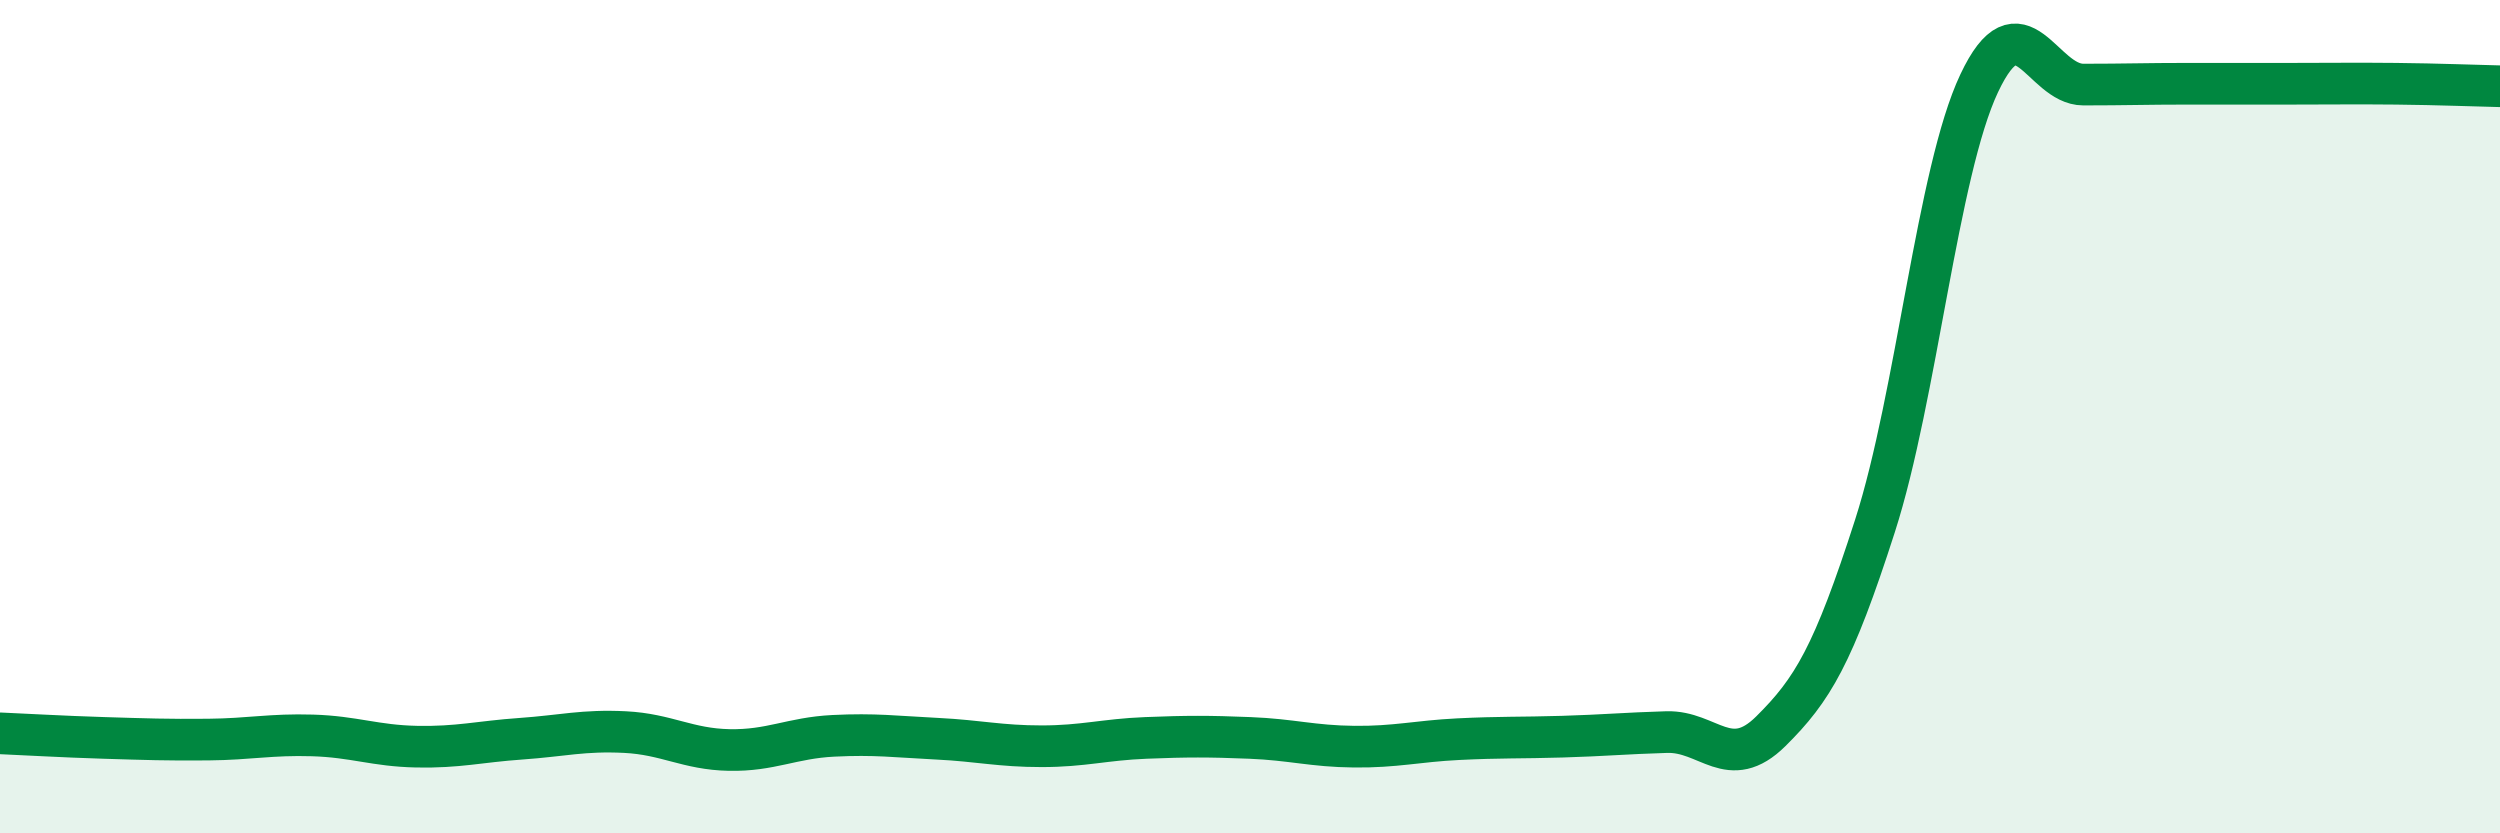 
    <svg width="60" height="20" viewBox="0 0 60 20" xmlns="http://www.w3.org/2000/svg">
      <path
        d="M 0,17.6 C 0.5,17.62 1.5,17.68 2.5,17.71 C 3.5,17.74 4,17.76 5,17.75 C 6,17.74 6.5,17.62 7.5,17.65 C 8.5,17.68 9,17.9 10,17.92 C 11,17.94 11.5,17.8 12.5,17.73 C 13.5,17.66 14,17.52 15,17.57 C 16,17.62 16.5,17.98 17.5,18 C 18.5,18.02 19,17.71 20,17.66 C 21,17.61 21.5,17.68 22.5,17.73 C 23.5,17.78 24,17.91 25,17.91 C 26,17.91 26.5,17.75 27.5,17.71 C 28.5,17.67 29,17.67 30,17.71 C 31,17.75 31.5,17.91 32.5,17.92 C 33.5,17.93 34,17.79 35,17.74 C 36,17.69 36.5,17.71 37.5,17.68 C 38.5,17.65 39,17.6 40,17.57 C 41,17.54 41.5,18.54 42.5,17.55 C 43.5,16.56 44,15.73 45,12.62 C 46,9.51 46.5,4.12 47.5,2 C 48.5,-0.12 49,2.03 50,2.03 C 51,2.03 51.5,2.01 52.5,2.01 C 53.5,2.01 54,2.01 55,2.01 C 56,2.01 56.5,2 57.5,2.01 C 58.5,2.02 59.5,2.06 60,2.07L60 20L0 20Z"
        fill="#008740"
        opacity="0.1"
        stroke-linecap="round"
        stroke-linejoin="round"
      />
      <path
        d="M 0,17.6 C 0.5,17.62 1.5,17.68 2.5,17.71 C 3.5,17.74 4,17.76 5,17.75 C 6,17.74 6.5,17.62 7.5,17.65 C 8.5,17.68 9,17.9 10,17.92 C 11,17.94 11.5,17.8 12.5,17.73 C 13.5,17.66 14,17.52 15,17.57 C 16,17.62 16.5,17.98 17.5,18 C 18.5,18.02 19,17.71 20,17.66 C 21,17.61 21.5,17.68 22.5,17.73 C 23.5,17.78 24,17.91 25,17.91 C 26,17.91 26.5,17.75 27.5,17.71 C 28.5,17.67 29,17.67 30,17.71 C 31,17.75 31.5,17.91 32.5,17.92 C 33.5,17.93 34,17.79 35,17.74 C 36,17.69 36.5,17.71 37.5,17.68 C 38.5,17.65 39,17.6 40,17.57 C 41,17.54 41.5,18.54 42.5,17.55 C 43.5,16.56 44,15.73 45,12.62 C 46,9.51 46.5,4.12 47.5,2 C 48.5,-0.12 49,2.03 50,2.03 C 51,2.03 51.5,2.01 52.5,2.01 C 53.5,2.01 54,2.01 55,2.01 C 56,2.01 56.5,2 57.5,2.01 C 58.5,2.02 59.5,2.06 60,2.07"
        stroke="#008740"
        stroke-width="1"
        fill="none"
        stroke-linecap="round"
        stroke-linejoin="round"
      />
    </svg>
  